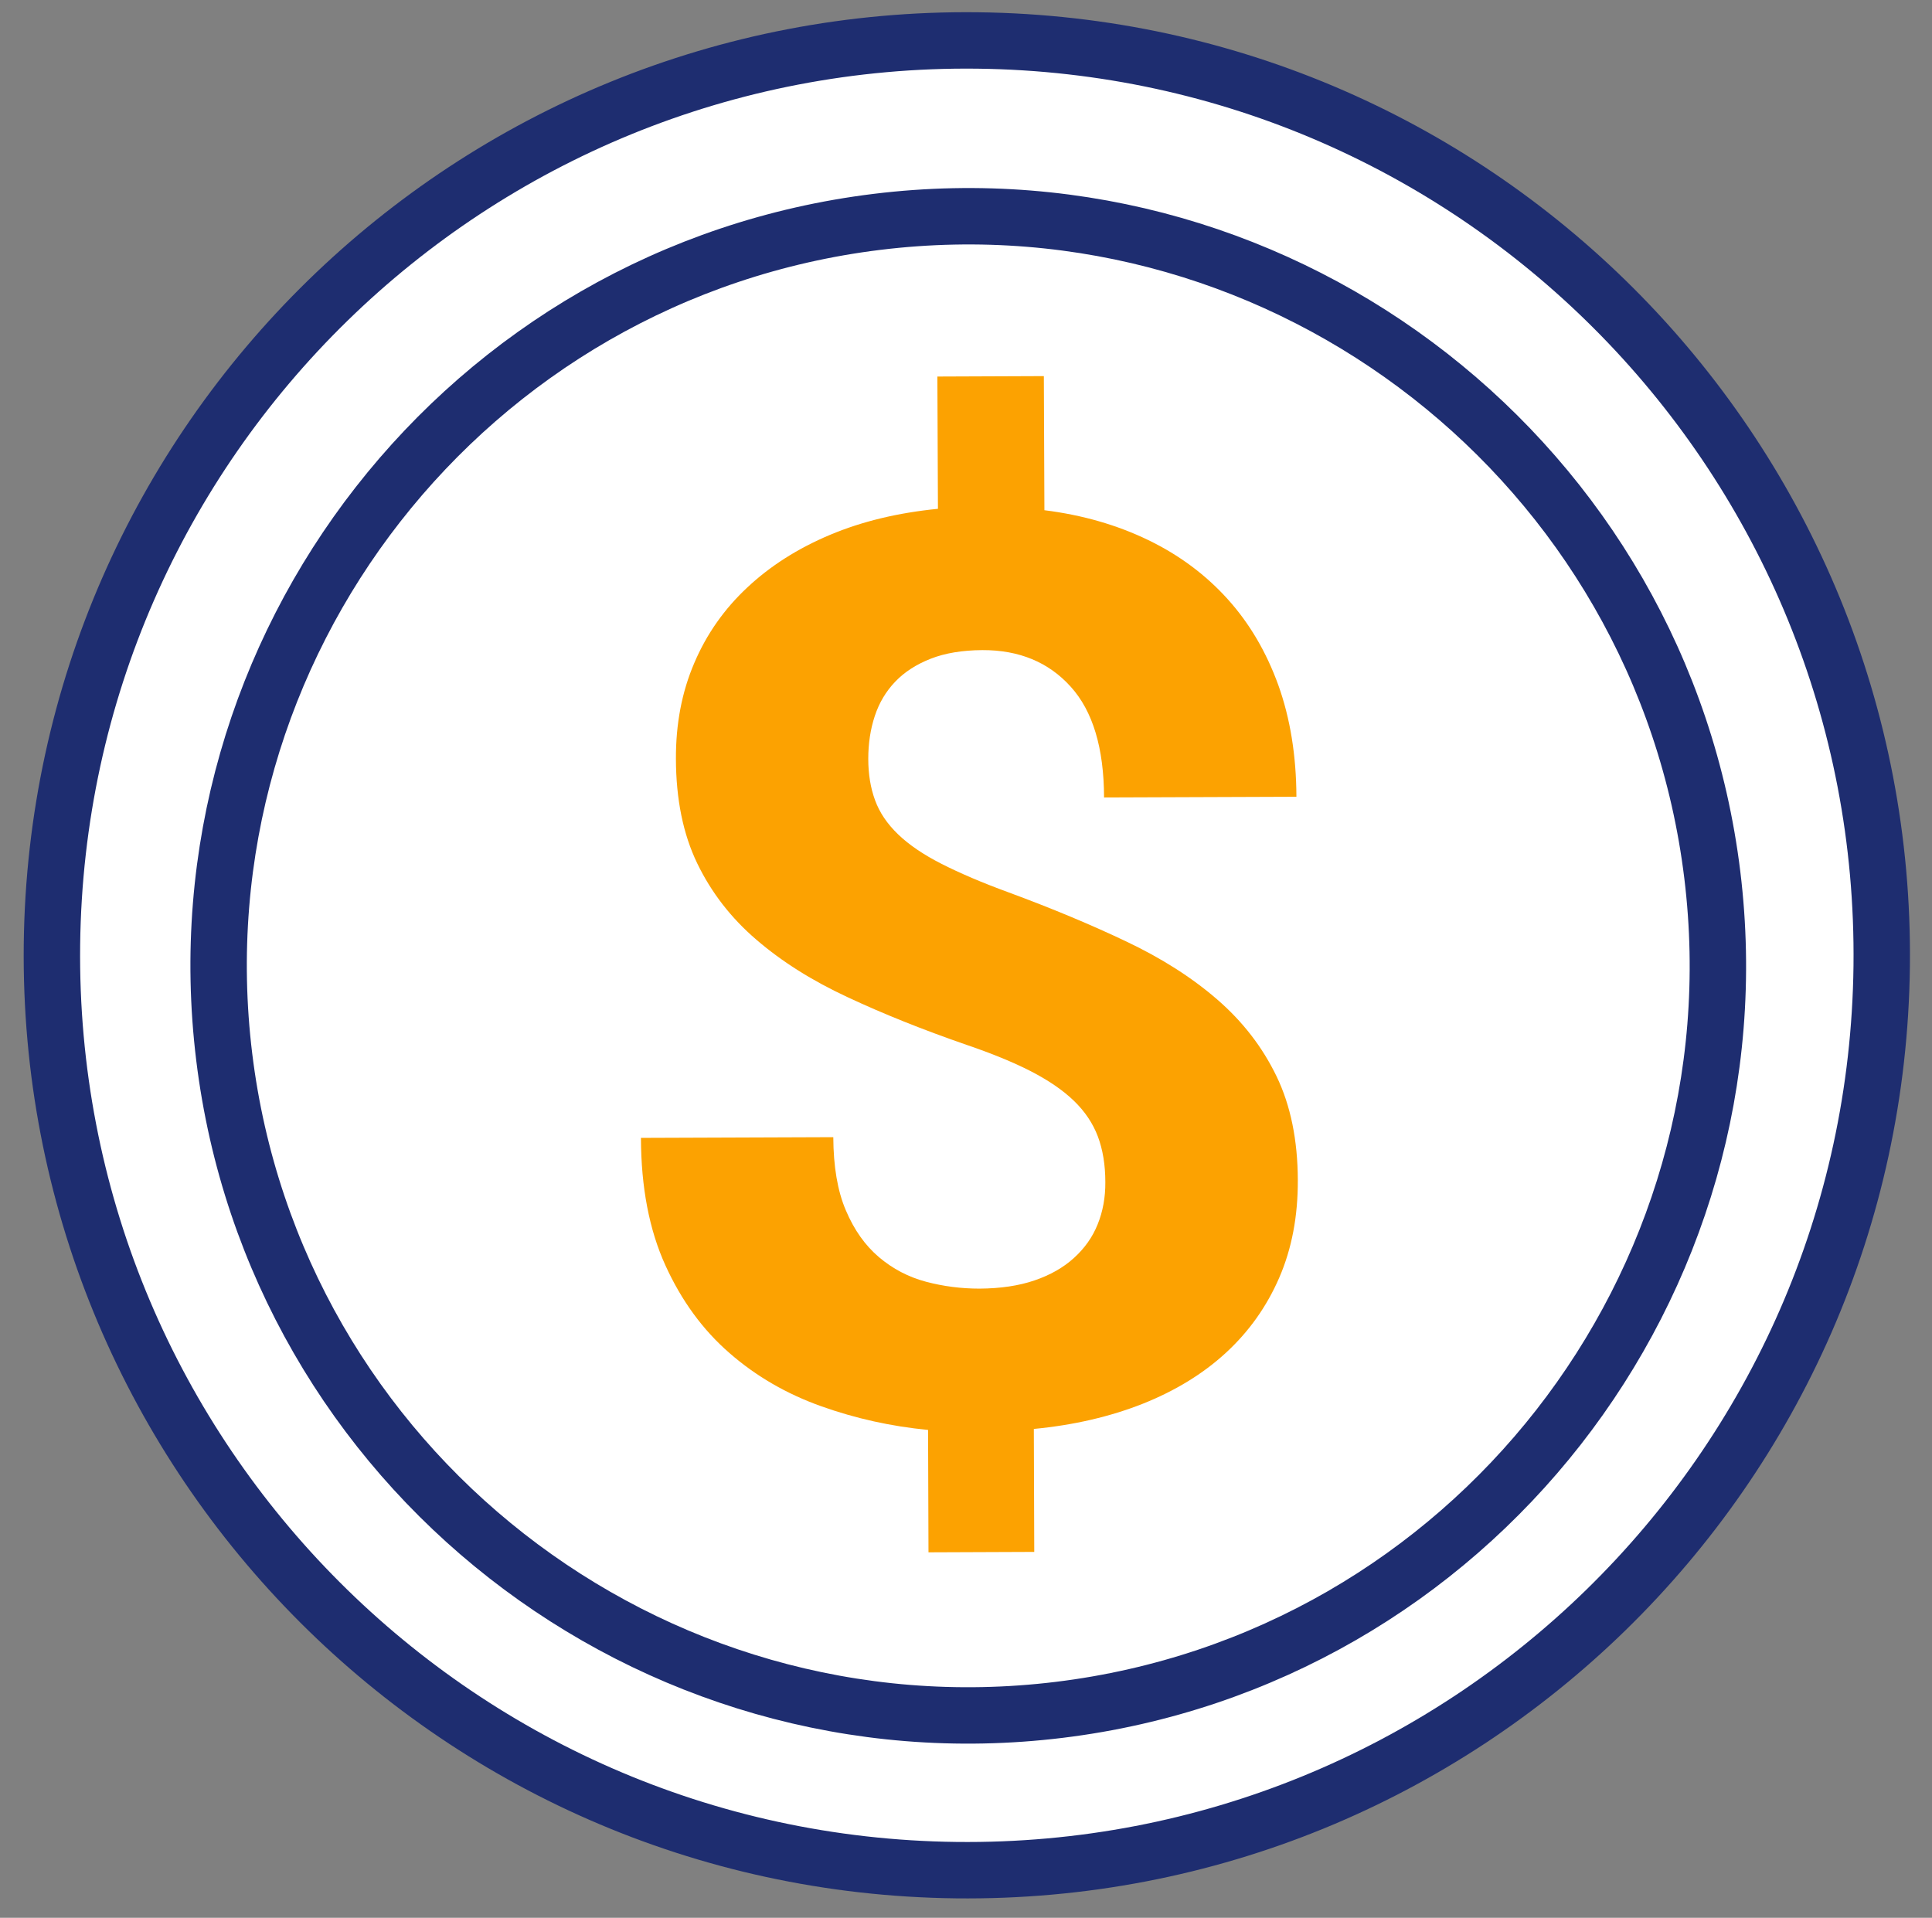 <?xml version="1.0" encoding="UTF-8"?> <svg xmlns="http://www.w3.org/2000/svg" width="137" height="136" viewBox="0 0 137 136" fill="none"><rect x="0" y="0" width="137" height="136" fill="#808080" stroke="none"/> <path d="M133.433 68.506C133.853 32.677 105.149 3.291 69.319 2.87C33.49 2.45 4.104 31.155 3.684 66.984C3.263 102.814 31.968 132.2 67.798 132.62C103.627 133.04 133.013 104.335 133.433 68.506Z" fill="white" stroke="#1E2D70" stroke-width="4" stroke-miterlimit="10"></path> <path d="M62.2 15.732C33.11 19.292 12.34 45.862 15.9 74.952C19.46 104.042 46.03 124.812 75.12 121.252C104.21 117.692 124.98 91.122 121.42 62.032C117.86 32.942 91.3 12.172 62.2 15.732Z" fill="white" stroke="#1E2D70" stroke-width="4" stroke-miterlimit="10"></path> <path d="M78.38 83.832C78.38 82.602 78.2 81.522 77.85 80.592C77.5 79.662 76.93 78.812 76.14 78.052C75.35 77.292 74.33 76.602 73.09 75.962C71.84 75.322 70.32 74.702 68.53 74.092C65.44 73.022 62.64 71.902 60.12 70.722C57.6 69.552 55.44 68.192 53.64 66.642C51.84 65.102 50.44 63.292 49.44 61.222C48.44 59.152 47.94 56.682 47.93 53.822C47.92 51.342 48.35 49.072 49.23 47.022C50.1 44.972 51.36 43.182 52.99 41.662C54.62 40.132 56.57 38.892 58.85 37.932C61.13 36.972 63.68 36.362 66.51 36.082L66.47 26.702L74.02 26.672L74.06 36.182C76.77 36.522 79.22 37.232 81.43 38.302C83.64 39.372 85.51 40.772 87.06 42.492C88.61 44.212 89.8 46.242 90.65 48.592C91.49 50.942 91.92 53.582 91.93 56.502L78.29 56.552C78.28 53.042 77.49 50.422 75.92 48.692C74.36 46.962 72.27 46.092 69.66 46.102C68.24 46.112 67.02 46.312 66 46.712C64.98 47.112 64.14 47.652 63.48 48.342C62.82 49.032 62.34 49.842 62.03 50.782C61.72 51.722 61.57 52.732 61.57 53.812C61.57 54.892 61.73 55.872 62.05 56.742C62.37 57.622 62.91 58.422 63.69 59.172C64.46 59.912 65.49 60.612 66.77 61.262C68.05 61.912 69.63 62.592 71.52 63.282C74.58 64.412 77.36 65.572 79.86 66.762C82.37 67.952 84.52 69.322 86.32 70.882C88.12 72.442 89.52 74.252 90.52 76.322C91.52 78.392 92.02 80.852 92.03 83.682C92.04 86.252 91.6 88.562 90.71 90.612C89.82 92.662 88.56 94.432 86.93 95.932C85.3 97.432 83.33 98.632 81.02 99.552C78.71 100.462 76.14 101.062 73.31 101.332L73.34 110.052L65.84 110.082L65.81 101.402C63.2 101.152 60.67 100.592 58.23 99.722C55.79 98.852 53.62 97.602 51.73 95.952C49.84 94.312 48.32 92.232 47.18 89.722C46.04 87.212 45.46 84.202 45.45 80.692L59.09 80.642C59.1 82.722 59.39 84.452 59.98 85.832C60.57 87.222 61.35 88.322 62.33 89.152C63.31 89.982 64.42 90.562 65.66 90.892C66.9 91.222 68.17 91.382 69.46 91.382C70.94 91.372 72.24 91.182 73.35 90.802C74.47 90.422 75.4 89.892 76.15 89.212C76.9 88.532 77.47 87.742 77.84 86.812C78.2 85.922 78.39 84.912 78.38 83.832Z" fill="#FCA201"></path> </svg> 
